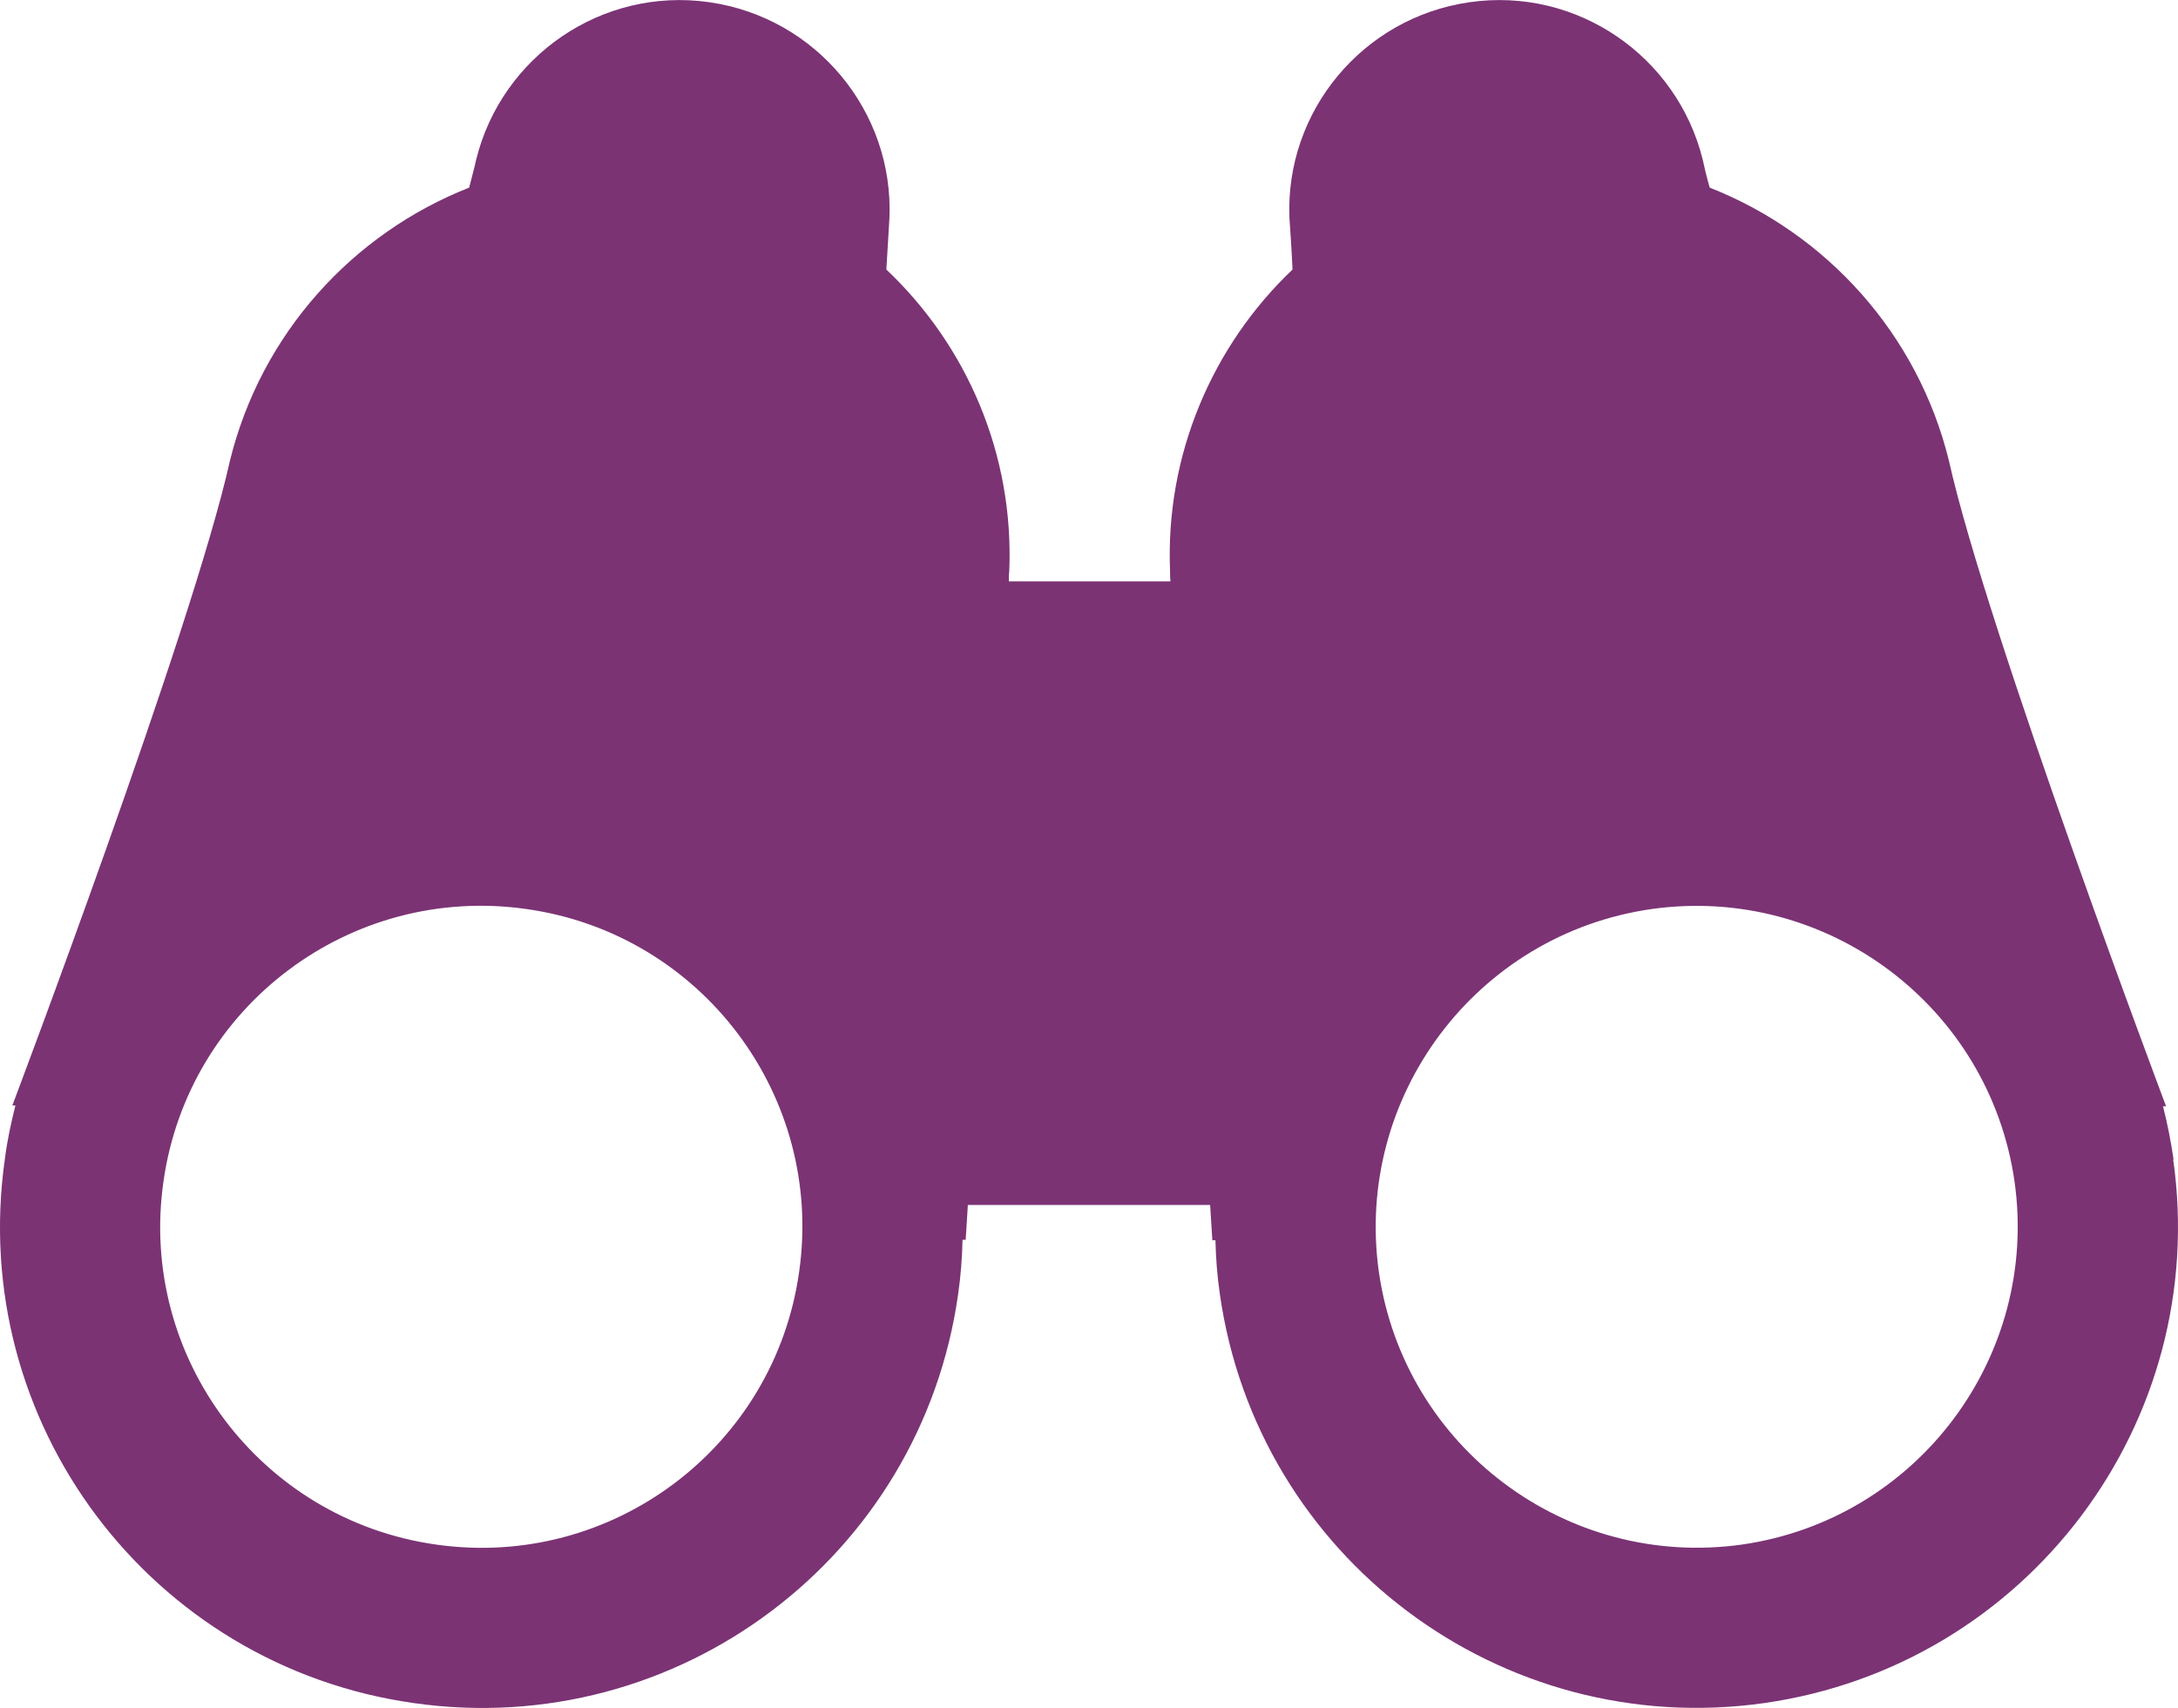 <?xml version="1.0" encoding="UTF-8"?><svg id="_レイヤー_2" xmlns="http://www.w3.org/2000/svg" viewBox="0 0 49.44 38.78"><defs><style>.cls-1{fill:#7b3374;stroke-width:0px;}</style></defs><g id="_レイヤー_2-2"><g id="_レイヤー_2-2"><g id="_レイヤー_2-2-2"><g id="_レイヤー_2-2-2"><g id="_レイヤー_2-2-2-2"><g id="_レイヤー_1-2"><path class="cls-1" d="M49.34,26.33c-.06-.41-.14-.82-.24-1.21h.07s-4.08-10.83-4.93-14.66c-.71-2.89-2.79-5.16-5.43-6.2-.07-.24-.12-.46-.16-.64-.58-2.34-2.85-3.92-5.29-3.57-2.44.35-4.19,2.49-4.09,4.9.02.31.05.71.07,1.17-1.82,1.73-2.89,4.21-2.78,6.85,0,.07,0,.15.01.23h-3.67c0-.08,0-.15.01-.23.11-2.65-.96-5.12-2.79-6.85.03-.46.05-.86.07-1.17.1-2.41-1.65-4.55-4.09-4.9-2.44-.35-4.71,1.23-5.29,3.57-.04.19-.1.4-.16.64-2.64,1.04-4.72,3.31-5.43,6.2C4.37,14.28.28,25.1.28,25.1h.07c-.1.4-.19.81-.24,1.22-.85,5.98,3.31,11.51,9.29,12.35,5.98.85,11.51-3.31,12.35-9.29.06-.41.09-.83.1-1.23h.07s.02-.28.05-.79h5.5c.03.51.05.8.05.8h.07c.01.4.04.81.1,1.22.85,5.98,6.38,10.13,12.35,9.29,5.98-.85,10.14-6.38,9.29-12.35h0ZM18.14,28.88c-.56,3.98-4.25,6.76-8.24,6.19-3.98-.56-6.76-4.25-6.19-8.24.56-3.98,4.25-6.76,8.24-6.19,3.98.56,6.76,4.25,6.19,8.24ZM39.54,35.07c-3.98.56-7.67-2.21-8.24-6.19-.56-3.98,2.21-7.67,6.19-8.24,3.98-.56,7.67,2.21,8.24,6.19.56,3.98-2.21,7.67-6.19,8.24Z"/></g></g></g></g></g></g></svg>